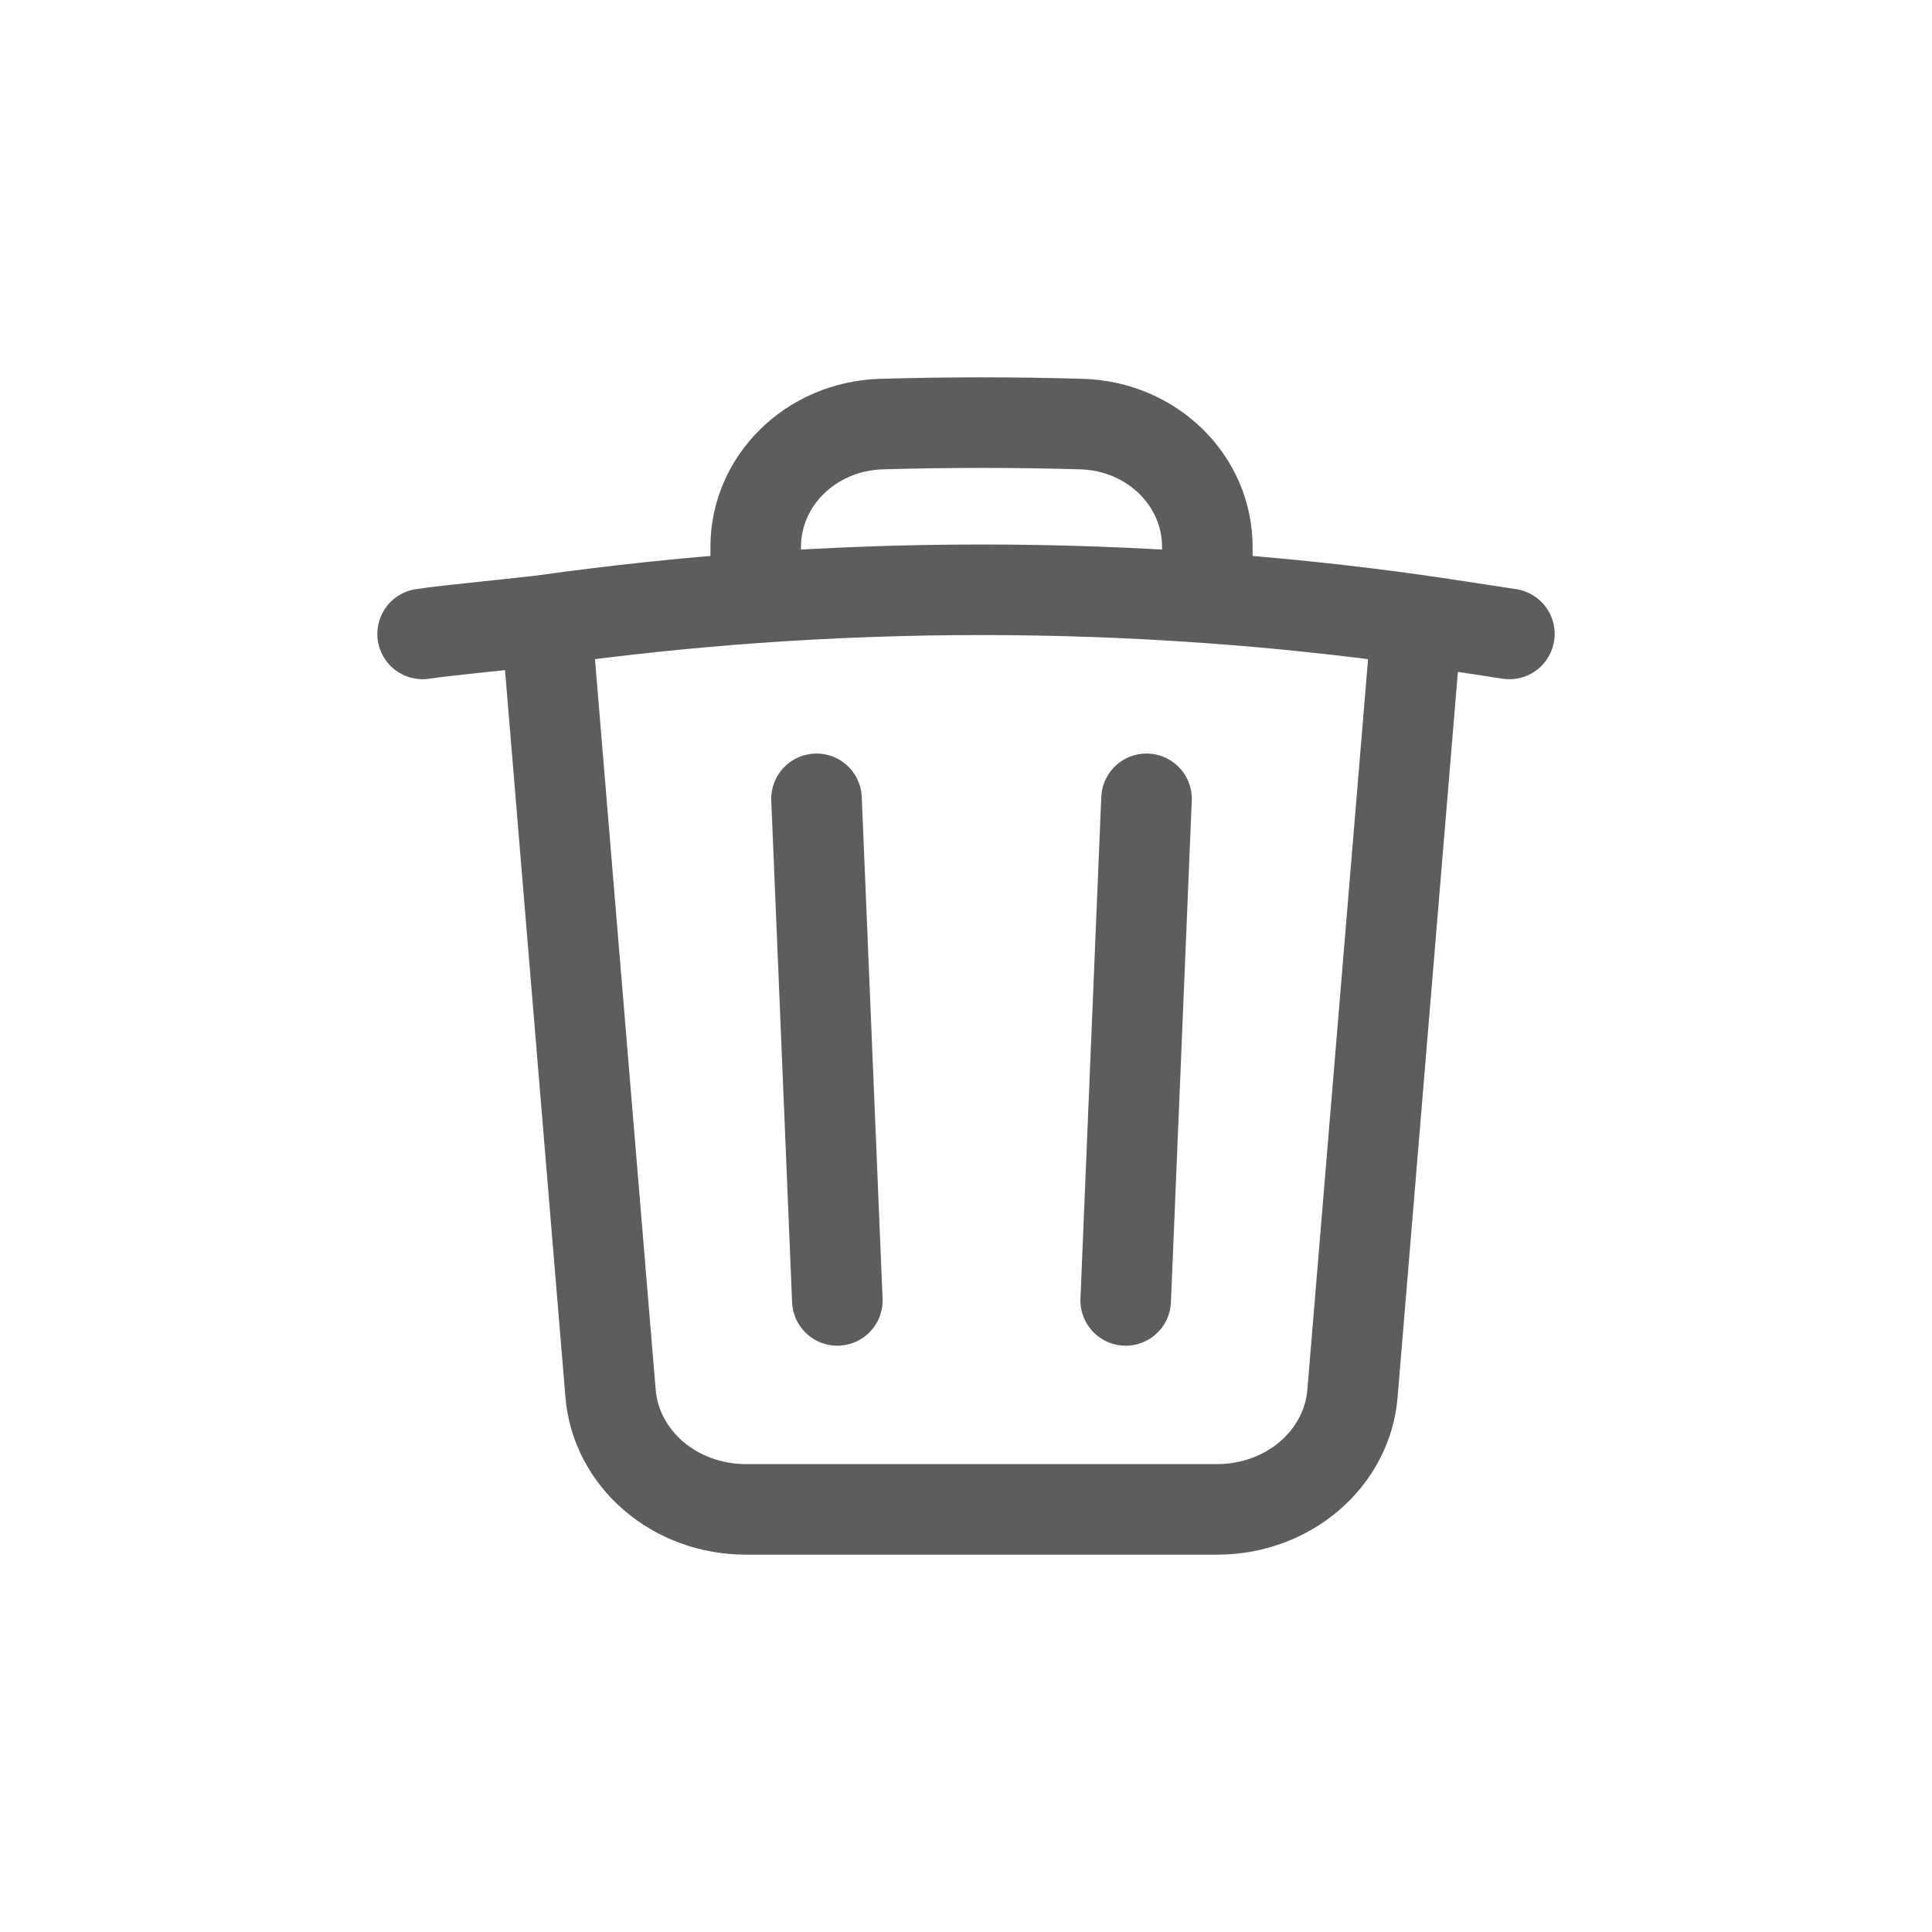 <svg width="32" height="32" viewBox="0 0 32 32" fill="none" xmlns="http://www.w3.org/2000/svg">
<path d="M18.99 13.231L18.645 21.539M13.869 21.539L13.524 13.231M23.466 10.268C23.808 10.316 25 10.5 25 10.5M23.466 10.268L22.401 23.083C22.358 23.605 22.103 24.092 21.688 24.447C21.273 24.803 20.728 25 20.163 25H12.351C11.786 25 11.241 24.803 10.826 24.447C10.411 24.092 10.157 23.605 10.113 23.083L9.048 10.268M23.466 10.268C22.315 10.107 21.158 9.985 19.997 9.902M9.048 10.268C8.707 10.315 7.339 10.445 7 10.5M9.048 10.268C10.199 10.107 11.356 9.985 12.517 9.902M19.997 9.902V9.056C19.997 7.967 19.09 7.059 17.913 7.024C16.809 6.992 15.705 6.992 14.601 7.024C13.425 7.059 12.517 7.968 12.517 9.056V9.902M19.997 9.902C17.508 9.724 15.007 9.724 12.517 9.902" stroke="#5E5D5D" stroke-width="1.5" stroke-linecap="round" stroke-linejoin="round"/>
</svg>
